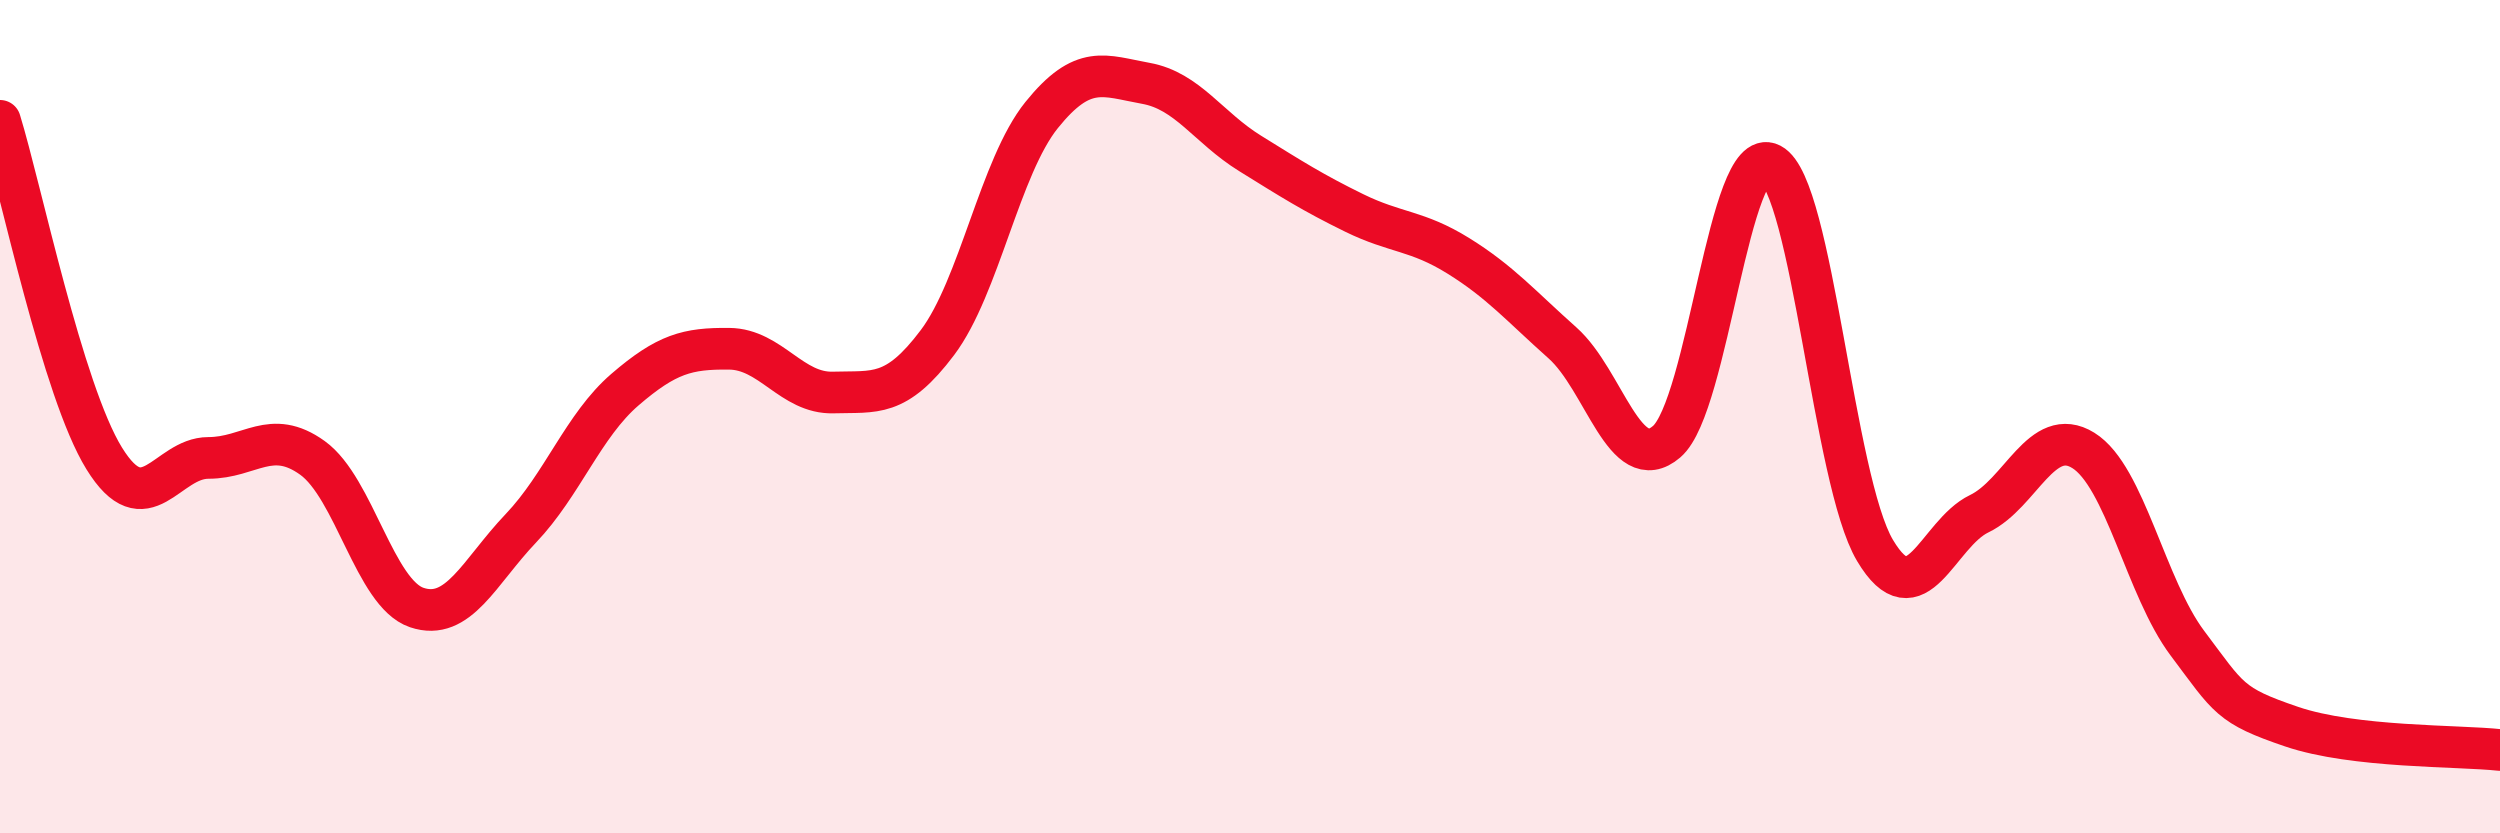 
    <svg width="60" height="20" viewBox="0 0 60 20" xmlns="http://www.w3.org/2000/svg">
      <path
        d="M 0,2.9 C 0.5,4.52 1.5,9.38 2.5,11 C 3.5,12.62 4,10.99 5,10.99 C 6,10.99 6.5,10.27 7.5,10.99 C 8.5,11.71 9,14.24 10,14.58 C 11,14.92 11.5,13.73 12.5,12.68 C 13.5,11.63 14,10.21 15,9.35 C 16,8.49 16.5,8.36 17.5,8.37 C 18.5,8.38 19,9.45 20,9.42 C 21,9.39 21.5,9.55 22.5,8.22 C 23.5,6.89 24,4 25,2.76 C 26,1.52 26.5,1.82 27.5,2 C 28.5,2.18 29,3.06 30,3.68 C 31,4.3 31.5,4.62 32.5,5.11 C 33.5,5.6 34,5.52 35,6.14 C 36,6.76 36.5,7.34 37.5,8.23 C 38.5,9.12 39,11.46 40,10.6 C 41,9.74 41.5,3.42 42.5,3.94 C 43.5,4.46 44,11.53 45,13.21 C 46,14.89 46.5,12.81 47.5,12.33 C 48.5,11.85 49,10.19 50,10.81 C 51,11.43 51.5,14.11 52.5,15.44 C 53.5,16.77 53.5,16.93 55,17.44 C 56.5,17.95 59,17.89 60,18L60 20L0 20Z"
        fill="#EB0A25"
        opacity="0.1"
        stroke-linecap="round"
        stroke-linejoin="round"
      />
      <path
        d="M 0,2.9 C 0.5,4.52 1.5,9.38 2.5,11 C 3.5,12.62 4,10.99 5,10.99 C 6,10.99 6.5,10.27 7.5,10.99 C 8.5,11.71 9,14.24 10,14.58 C 11,14.92 11.5,13.73 12.5,12.68 C 13.5,11.63 14,10.21 15,9.35 C 16,8.49 16.5,8.36 17.5,8.37 C 18.5,8.38 19,9.45 20,9.42 C 21,9.39 21.5,9.55 22.5,8.22 C 23.5,6.89 24,4 25,2.76 C 26,1.52 26.5,1.82 27.5,2 C 28.5,2.18 29,3.06 30,3.68 C 31,4.3 31.5,4.62 32.5,5.11 C 33.5,5.6 34,5.52 35,6.14 C 36,6.76 36.5,7.34 37.5,8.23 C 38.5,9.12 39,11.46 40,10.6 C 41,9.74 41.5,3.42 42.5,3.94 C 43.5,4.46 44,11.53 45,13.21 C 46,14.89 46.5,12.81 47.5,12.33 C 48.5,11.85 49,10.19 50,10.81 C 51,11.43 51.5,14.11 52.5,15.44 C 53.5,16.77 53.5,16.93 55,17.44 C 56.5,17.95 59,17.89 60,18"
        stroke="#EB0A25"
        stroke-width="1"
        fill="none"
        stroke-linecap="round"
        stroke-linejoin="round"
      />
    </svg>
  